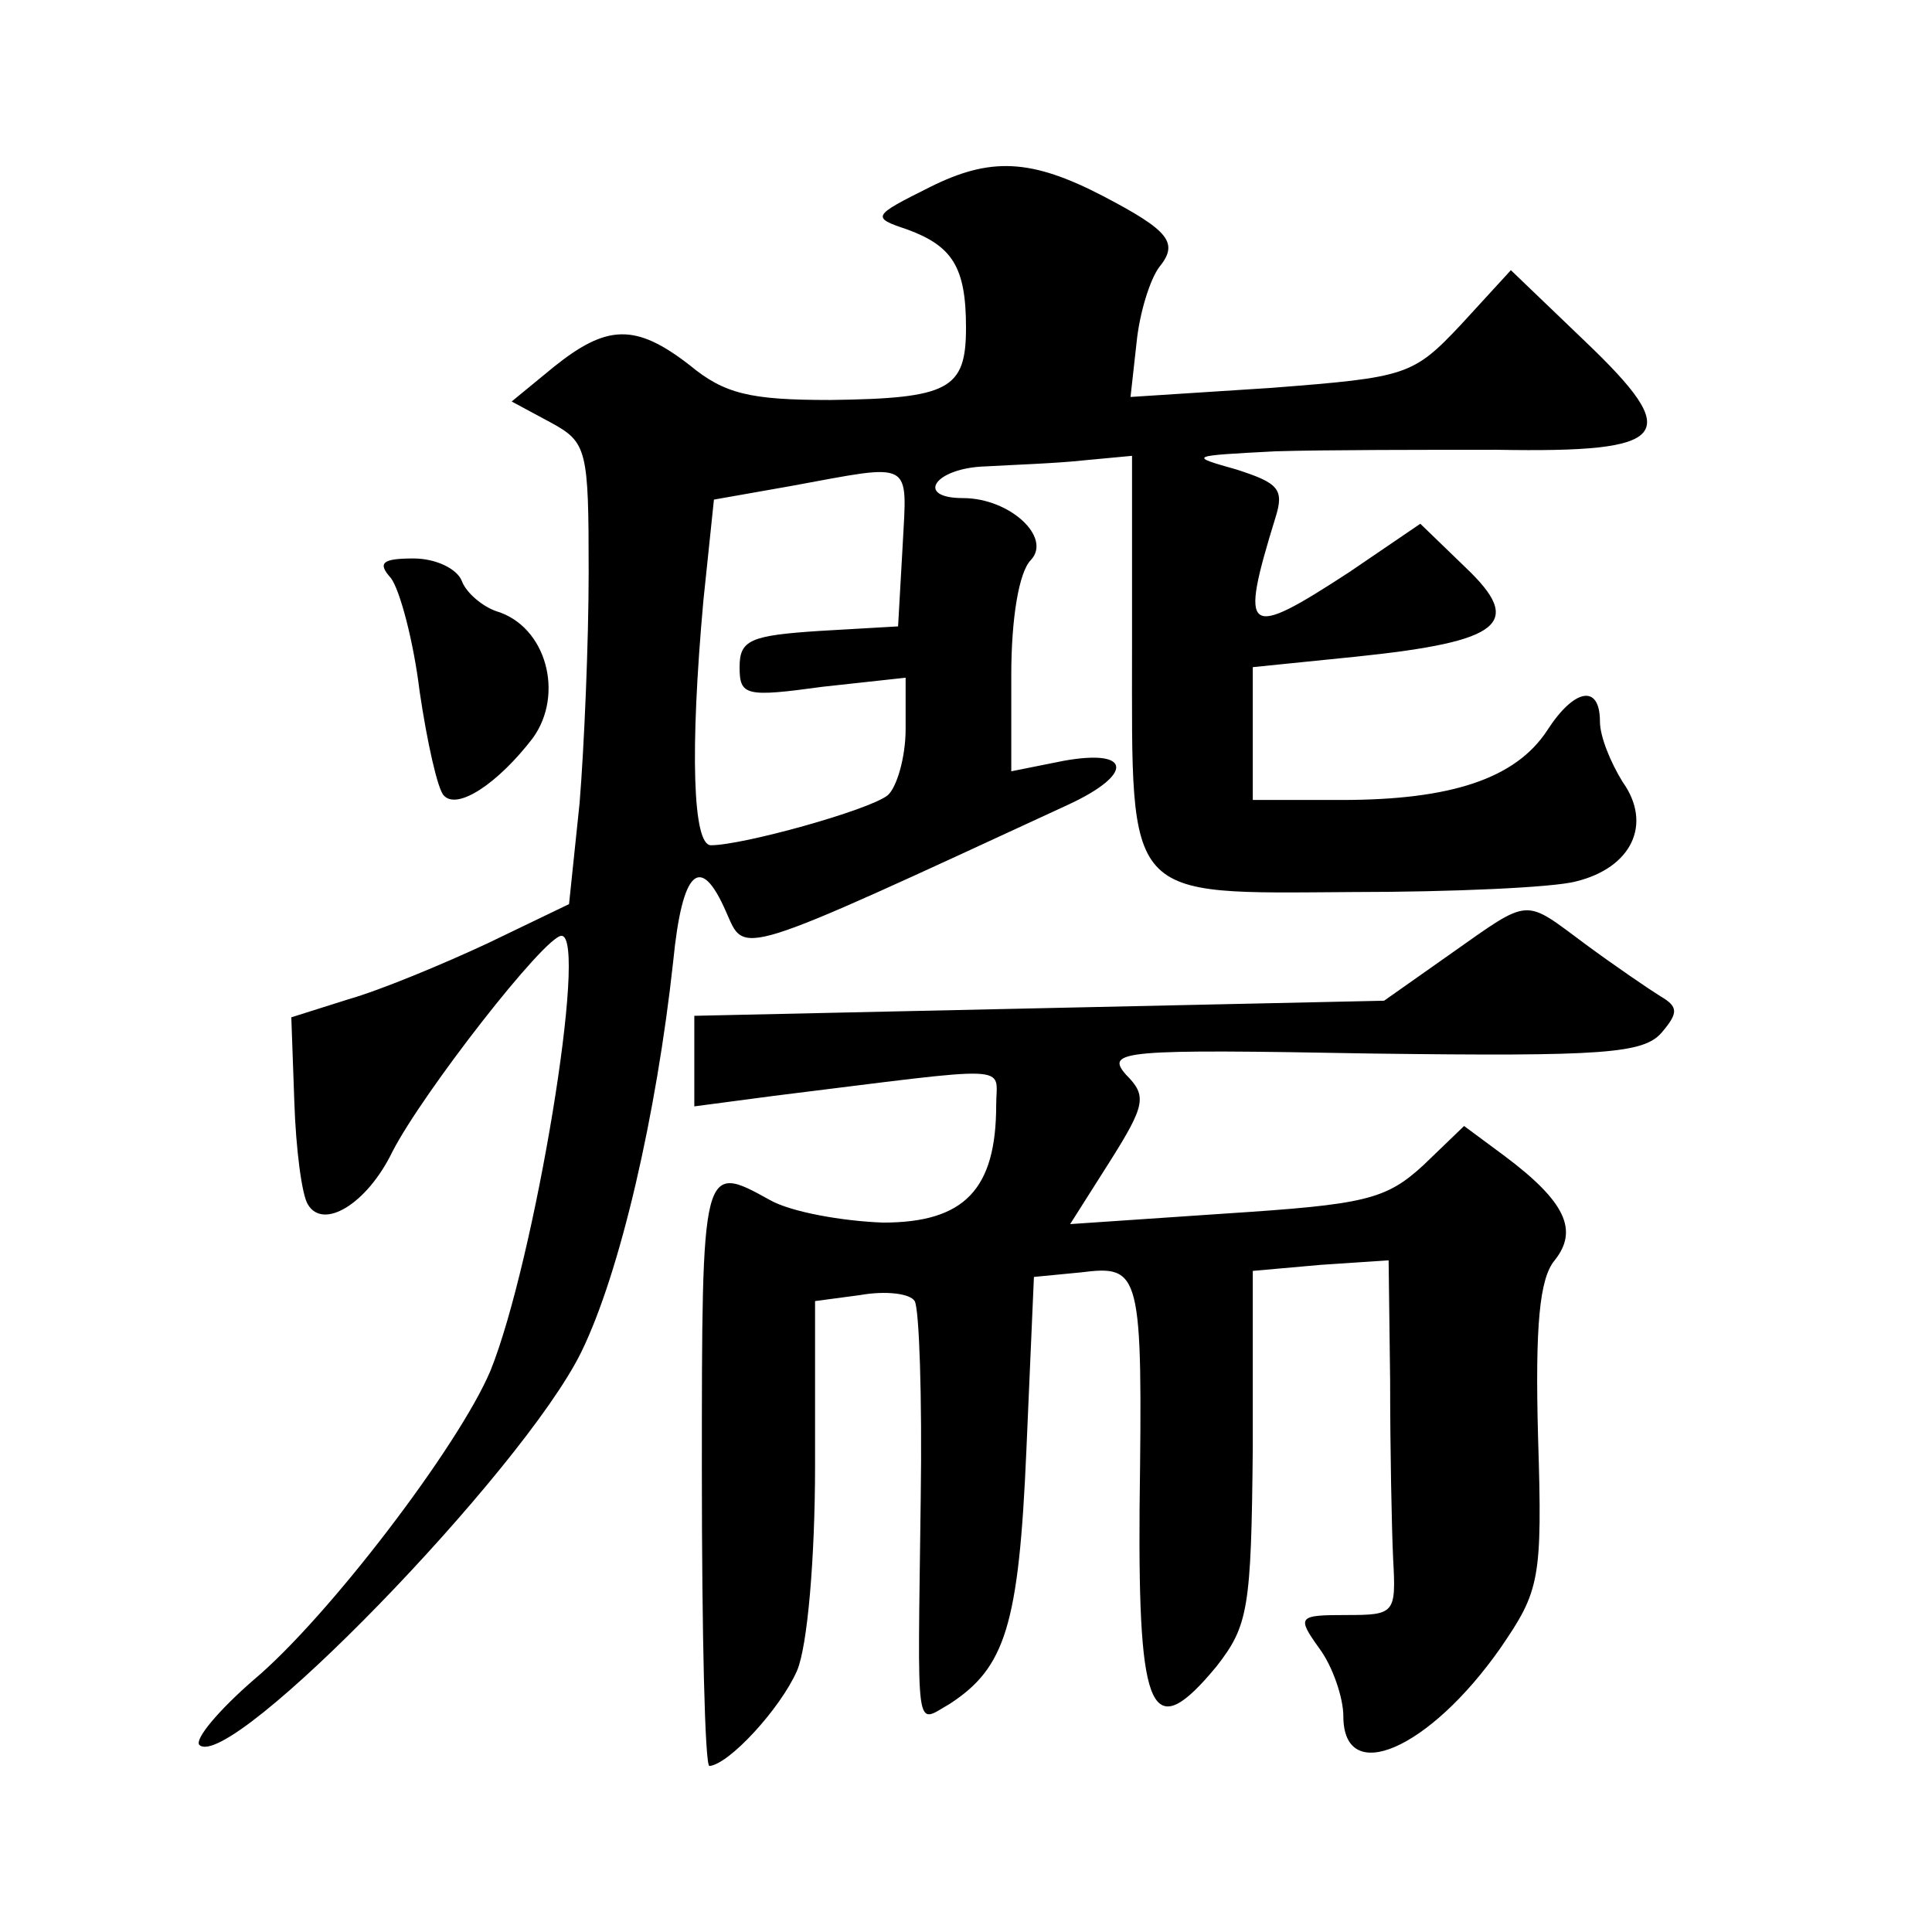 <?xml version="1.0" standalone="no"?>
<!DOCTYPE svg PUBLIC "-//W3C//DTD SVG 20010904//EN"
 "http://www.w3.org/TR/2001/REC-SVG-20010904/DTD/svg10.dtd">
<svg version="1.0" xmlns="http://www.w3.org/2000/svg"
 width="128pt" height="128pt" viewBox="0 0 128 128"
 preserveAspectRatio="xMidYMid meet">
<g transform="translate(0,128) scale(0.1,-0.1)"
fill="#0" stroke="none">
<path d="M616 1156 c-38 -19 -39 -20 -15 -28 30 -11 39 -25 39 -65 0 -41 -11 -47
-90 -48 -53 0 -70 4 -93 23 -36 28 -55 27 -90 -1 l-28 -23 26 -14 c24 -13 25 -18
25 -99 0 -47 -3 -116 -6 -153 l-7 -67 -54 -26 c-30 -14 -71 -31 -92 -37 l-38 -12
2 -56 c1 -31 5 -62 9 -68 10 -17 39 0 56 35 20 39 101 143 112 143 18 0 -18 -216
-47 -288 -21 -50 -108 -164 -157 -205 -23 -20 -39 -39 -36 -43 20 -19 214 181 253
260 26 53 50 158 61 259 6 61 18 72 35 33 13 -29 4 -32 227 71 43 20 42 37 -3 29
l-35 -7 0 64 c0 37 5 68 13 76 14 15 -14 41 -45 41 -32 0 -19 20 15 21 17 1 47
2 65 4 l32 3 0 -127 c0 -169 -6 -163 146 -162 66 0 133 3 148 7 37 9 51 38 31 66
-8 13 -15 30 -15 40 0 25 -17 22 -35 -6 -21 -32 -64 -46 -136 -46 l-59 0 0 44 0
44 69 7 c96 10 111 22 72 59 l-30 29 -47 -32 c-69 -45 -73 -42 -49 36 6 19 2 23
-26 32 -32 9 -31 9 26 12 33 1 99 1 147 1 115 -2 124 9 58 72 l-49 47 -33 -36 c-32
-34 -36 -35 -126 -42 l-93 -6 4 36 c2 20 9 42 15 50 13 16 7 24 -37 47 -48 25 -75
26 -115 6z m-18 -238 l-3 -53 -52 -3 c-46 -3 -53 -6 -53 -24 0 -19 4 -20 55 -13
l55 6 0 -34 c0 -19 -6 -39 -12 -44 -13 -10 -96 -33 -117 -33 -12 0 -14 62 -5 162
l7 67 51 9 c82 15 77 18 74 -40z M259 897 c6 -8 15 -42 19 -75 5 -34 12 -65 16
-69 9 -10 36 8 59 38 21 29 9 74 -24 84 -9 3 -20 12 -23 20 -3 8 -17 15 -32 15
-21 0 -24 -3 -15 -13z M961 648 l-44 -31 -229 -5 -228 -5 0 -30 0 -30 53 7 c162
20 147 21 147 -6 0 -56 -21 -78 -75 -78 -27 1 -61 7 -75 15 -45 25 -45 24 -45 -180
0 -107 2 -195 5 -195 13 1 47 38 58 63 7 16 12 75 12 136 l0 109 30 4 c17 3 33
1 36 -4 3 -5 5 -63 4 -131 -2 -160 -4 -149 19 -136 37 24 46 52 51 168 l5 115 31
3 c40 5 41 1 39 -156 -1 -138 8 -157 51 -105 21 27 23 38 24 145 l0 117 45 4 45
3 1 -80 c0 -44 1 -97 2 -118 2 -36 1 -37 -31 -37 -32 0 -33 -1 -18 -22 9 -12 16
-33 16 -45 0 -47 57 -22 104 45 26 38 28 45 25 140 -2 74 1 105 11 117 16 20 7
39 -33 69 l-27 20 -27 -26 c-25 -23 -39 -26 -131 -32 l-103 -7 26 41 c24 38 25
44 11 58 -14 16 -2 17 163 14 154 -2 180 0 192 14 11 13 11 17 -1 24 -8 5 -30 20
-49 34 -42 31 -36 32 -90 -6z"/>
</g>
</svg>
